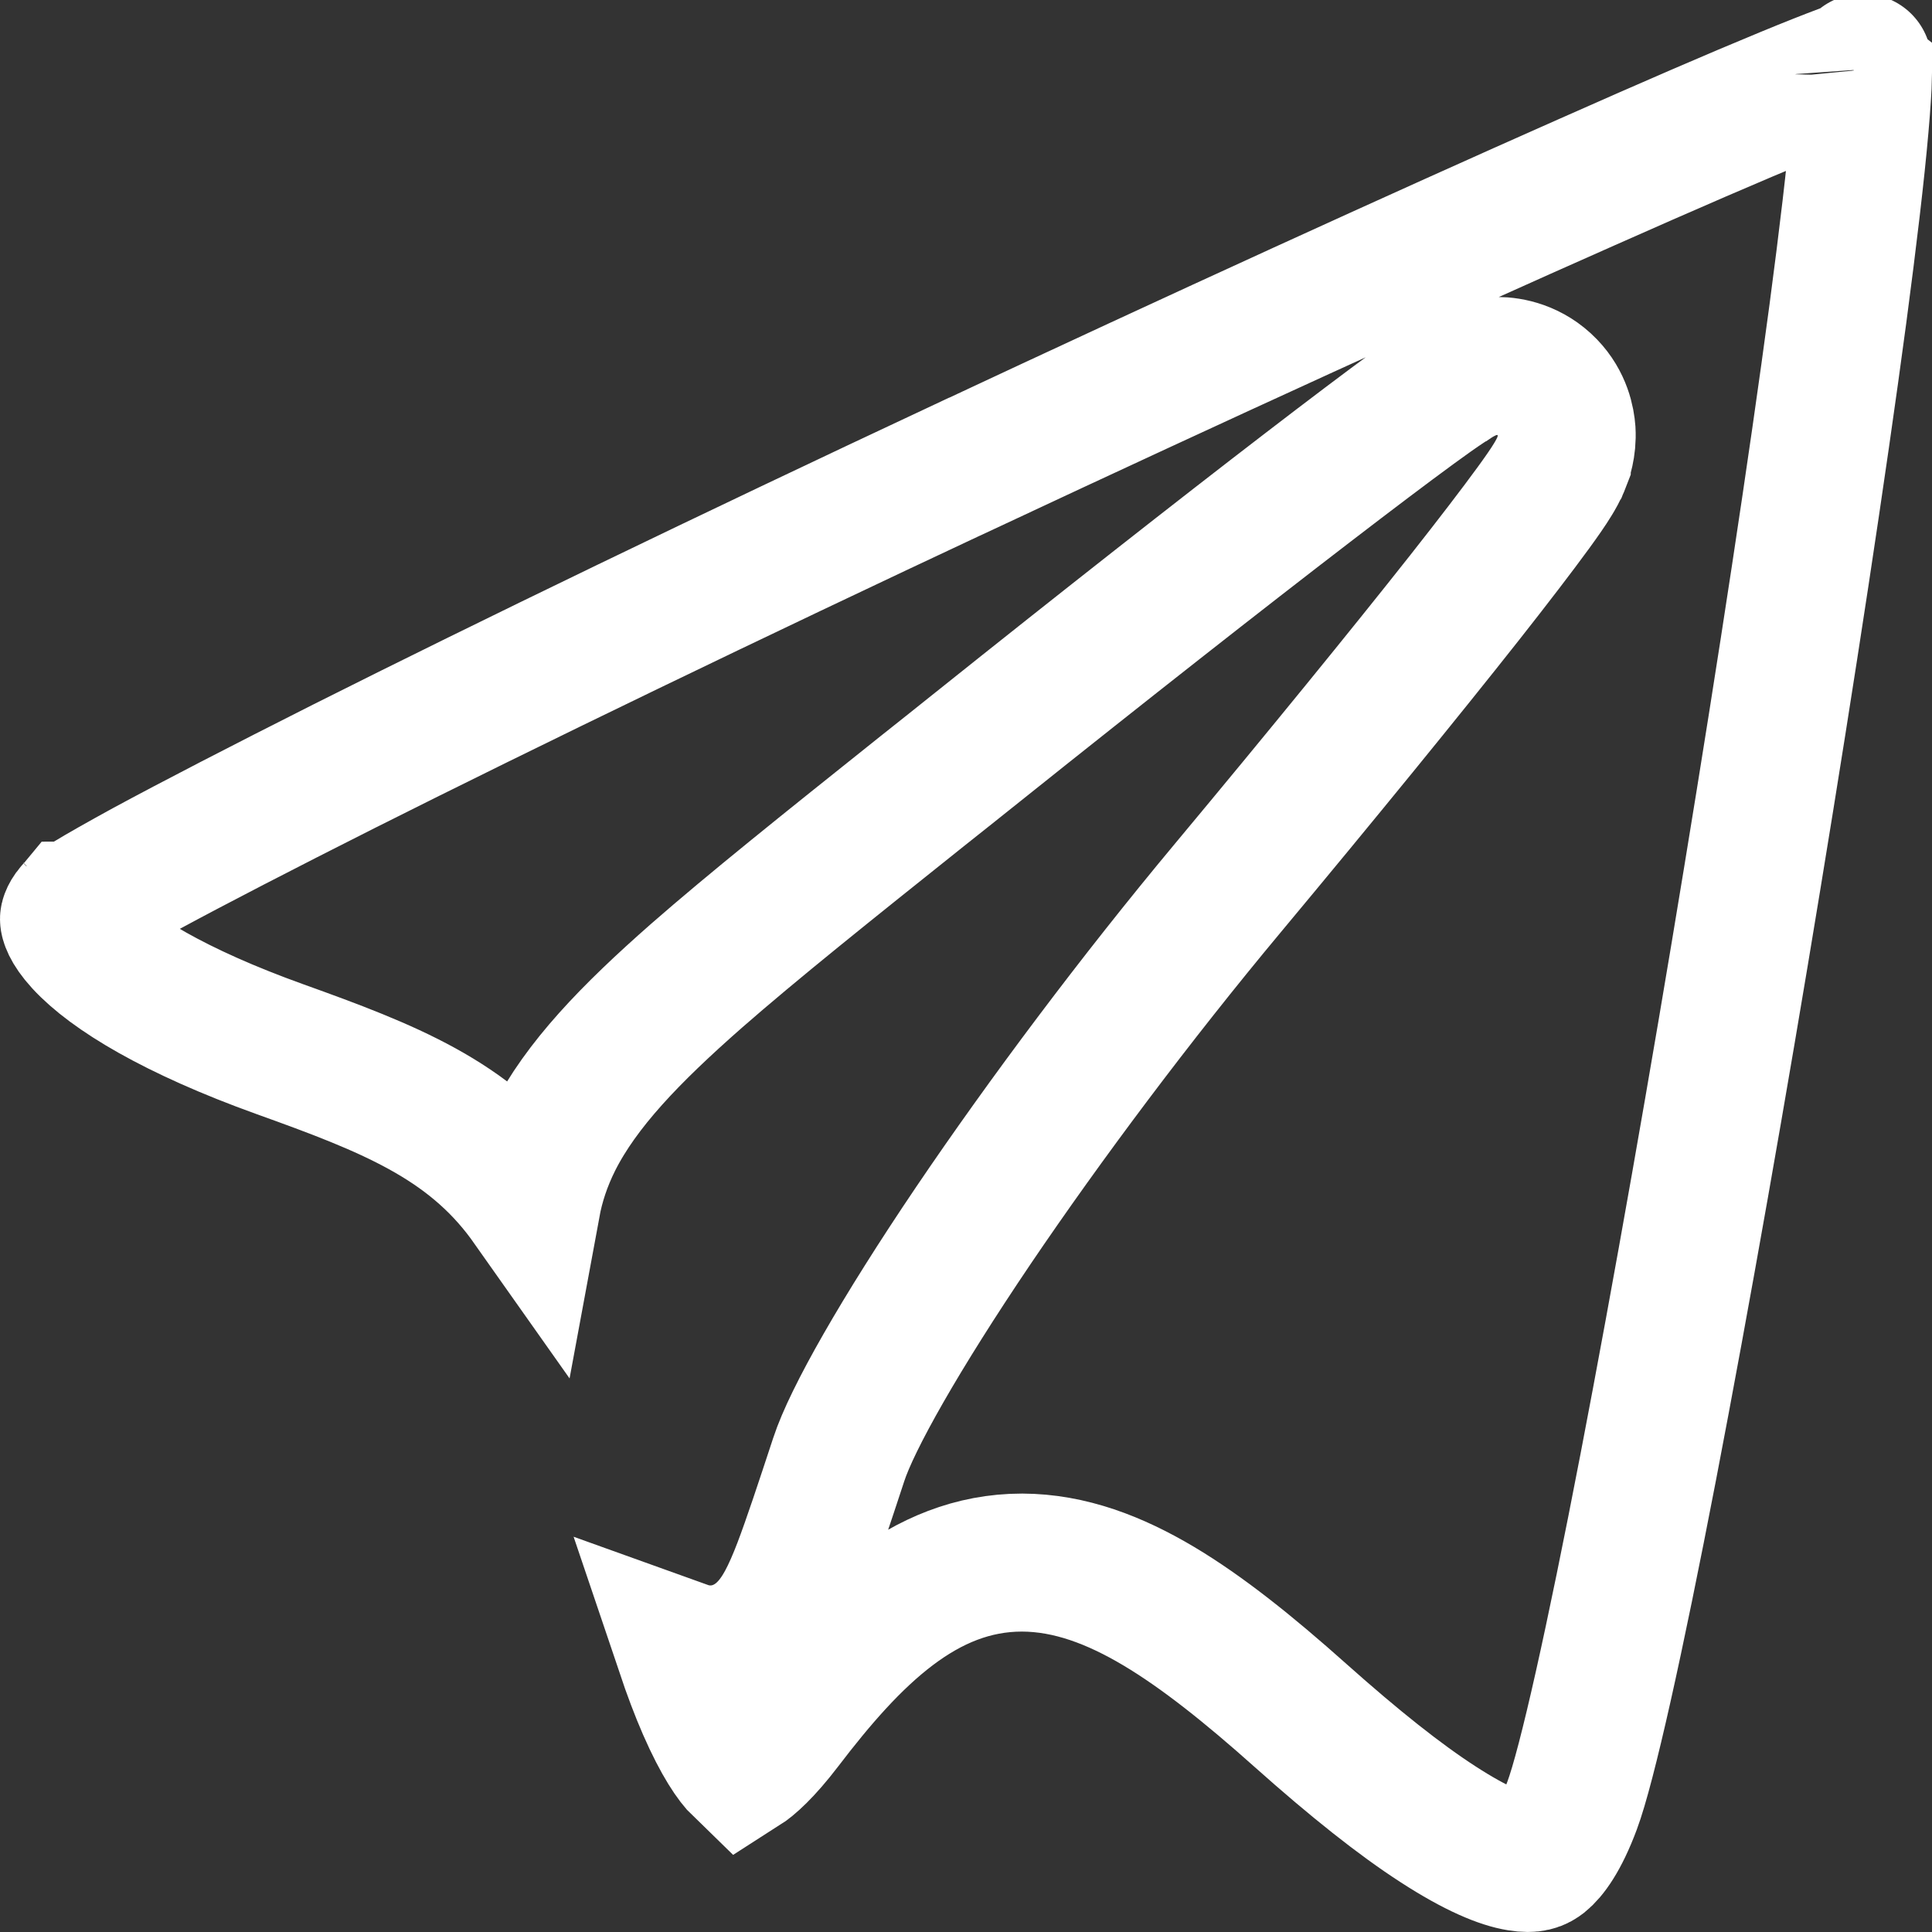 <svg width="14" height="14" viewBox="0 0 14 14" fill="none" xmlns="http://www.w3.org/2000/svg">
<rect x="0" y="0" width="14" height="14" fill="#333333" stroke="none"/>
<path d="M6.988 3.382L6.989 3.382C8.699 2.581 10.297 1.852 11.492 1.323C12.089 1.058 12.584 0.844 12.941 0.697C13.12 0.623 13.26 0.568 13.359 0.531C13.386 0.522 13.408 0.514 13.426 0.508C13.438 0.512 13.452 0.519 13.468 0.528C13.479 0.535 13.49 0.542 13.5 0.55C13.498 0.635 13.49 0.757 13.476 0.917C13.447 1.251 13.392 1.716 13.318 2.274C13.169 3.39 12.945 4.859 12.698 6.361C12.452 7.862 12.182 9.393 11.944 10.63C11.701 11.892 11.5 12.794 11.392 13.084C11.303 13.323 11.22 13.427 11.169 13.468C11.14 13.49 11.106 13.51 11.008 13.494C10.888 13.475 10.699 13.4 10.42 13.219C10.146 13.042 9.818 12.782 9.422 12.429C9.049 12.096 8.711 11.826 8.397 11.639C8.081 11.451 7.754 11.324 7.406 11.323C6.691 11.323 6.167 11.853 5.677 12.496L5.677 12.496C5.531 12.687 5.431 12.773 5.376 12.808C5.321 12.755 5.231 12.628 5.118 12.37C5.066 12.251 5.014 12.113 4.961 11.956C5 11.97 5.044 11.981 5.093 11.986C5.233 12 5.353 11.959 5.44 11.905C5.584 11.817 5.66 11.681 5.693 11.622C5.736 11.543 5.775 11.451 5.811 11.357C5.883 11.168 5.97 10.904 6.078 10.576L6.078 10.576C6.174 10.282 6.522 9.667 7.053 8.881C7.572 8.114 8.229 7.236 8.898 6.434C9.579 5.617 10.185 4.873 10.612 4.332C10.825 4.062 10.996 3.838 11.112 3.679C11.168 3.602 11.218 3.531 11.253 3.473C11.267 3.45 11.296 3.402 11.317 3.347C11.317 3.347 11.317 3.346 11.318 3.345C11.325 3.328 11.359 3.238 11.352 3.123C11.347 3.055 11.324 2.922 11.212 2.806C11.091 2.681 10.944 2.652 10.849 2.652C10.733 2.652 10.643 2.694 10.636 2.698C10.636 2.698 10.635 2.698 10.635 2.698C10.608 2.71 10.585 2.723 10.57 2.731C10.54 2.749 10.507 2.77 10.477 2.79C10.415 2.831 10.334 2.888 10.24 2.957C10.051 3.095 9.789 3.293 9.475 3.534C8.847 4.016 8 4.681 7.087 5.411L7.087 5.411C6.944 5.525 6.807 5.635 6.674 5.74C5.993 6.284 5.455 6.714 5.047 7.071C4.568 7.492 4.211 7.861 4.011 8.258C3.931 8.418 3.88 8.574 3.851 8.731C3.839 8.714 3.827 8.697 3.815 8.68C3.397 8.113 2.815 7.885 2.029 7.603C1.264 7.328 0.807 7.047 0.602 6.824C0.505 6.718 0.5 6.663 0.5 6.66C0.5 6.66 0.5 6.66 0.5 6.66C0.5 6.659 0.5 6.657 0.503 6.649C0.506 6.641 0.514 6.624 0.535 6.599C0.536 6.599 0.536 6.598 0.537 6.597C0.559 6.582 0.593 6.56 0.642 6.531C0.739 6.472 0.877 6.394 1.054 6.297C1.407 6.106 1.899 5.852 2.494 5.552C3.684 4.954 5.278 4.183 6.988 3.382ZM13.482 0.49C13.482 0.49 13.48 0.491 13.475 0.492C13.48 0.49 13.482 0.49 13.482 0.49ZM13.499 0.463C13.499 0.464 13.499 0.465 13.499 0.467C13.497 0.453 13.497 0.45 13.499 0.463ZM0.52 6.61C0.52 6.61 0.521 6.609 0.522 6.608C0.521 6.609 0.52 6.61 0.52 6.61Z" stroke="white"/>
</svg>
